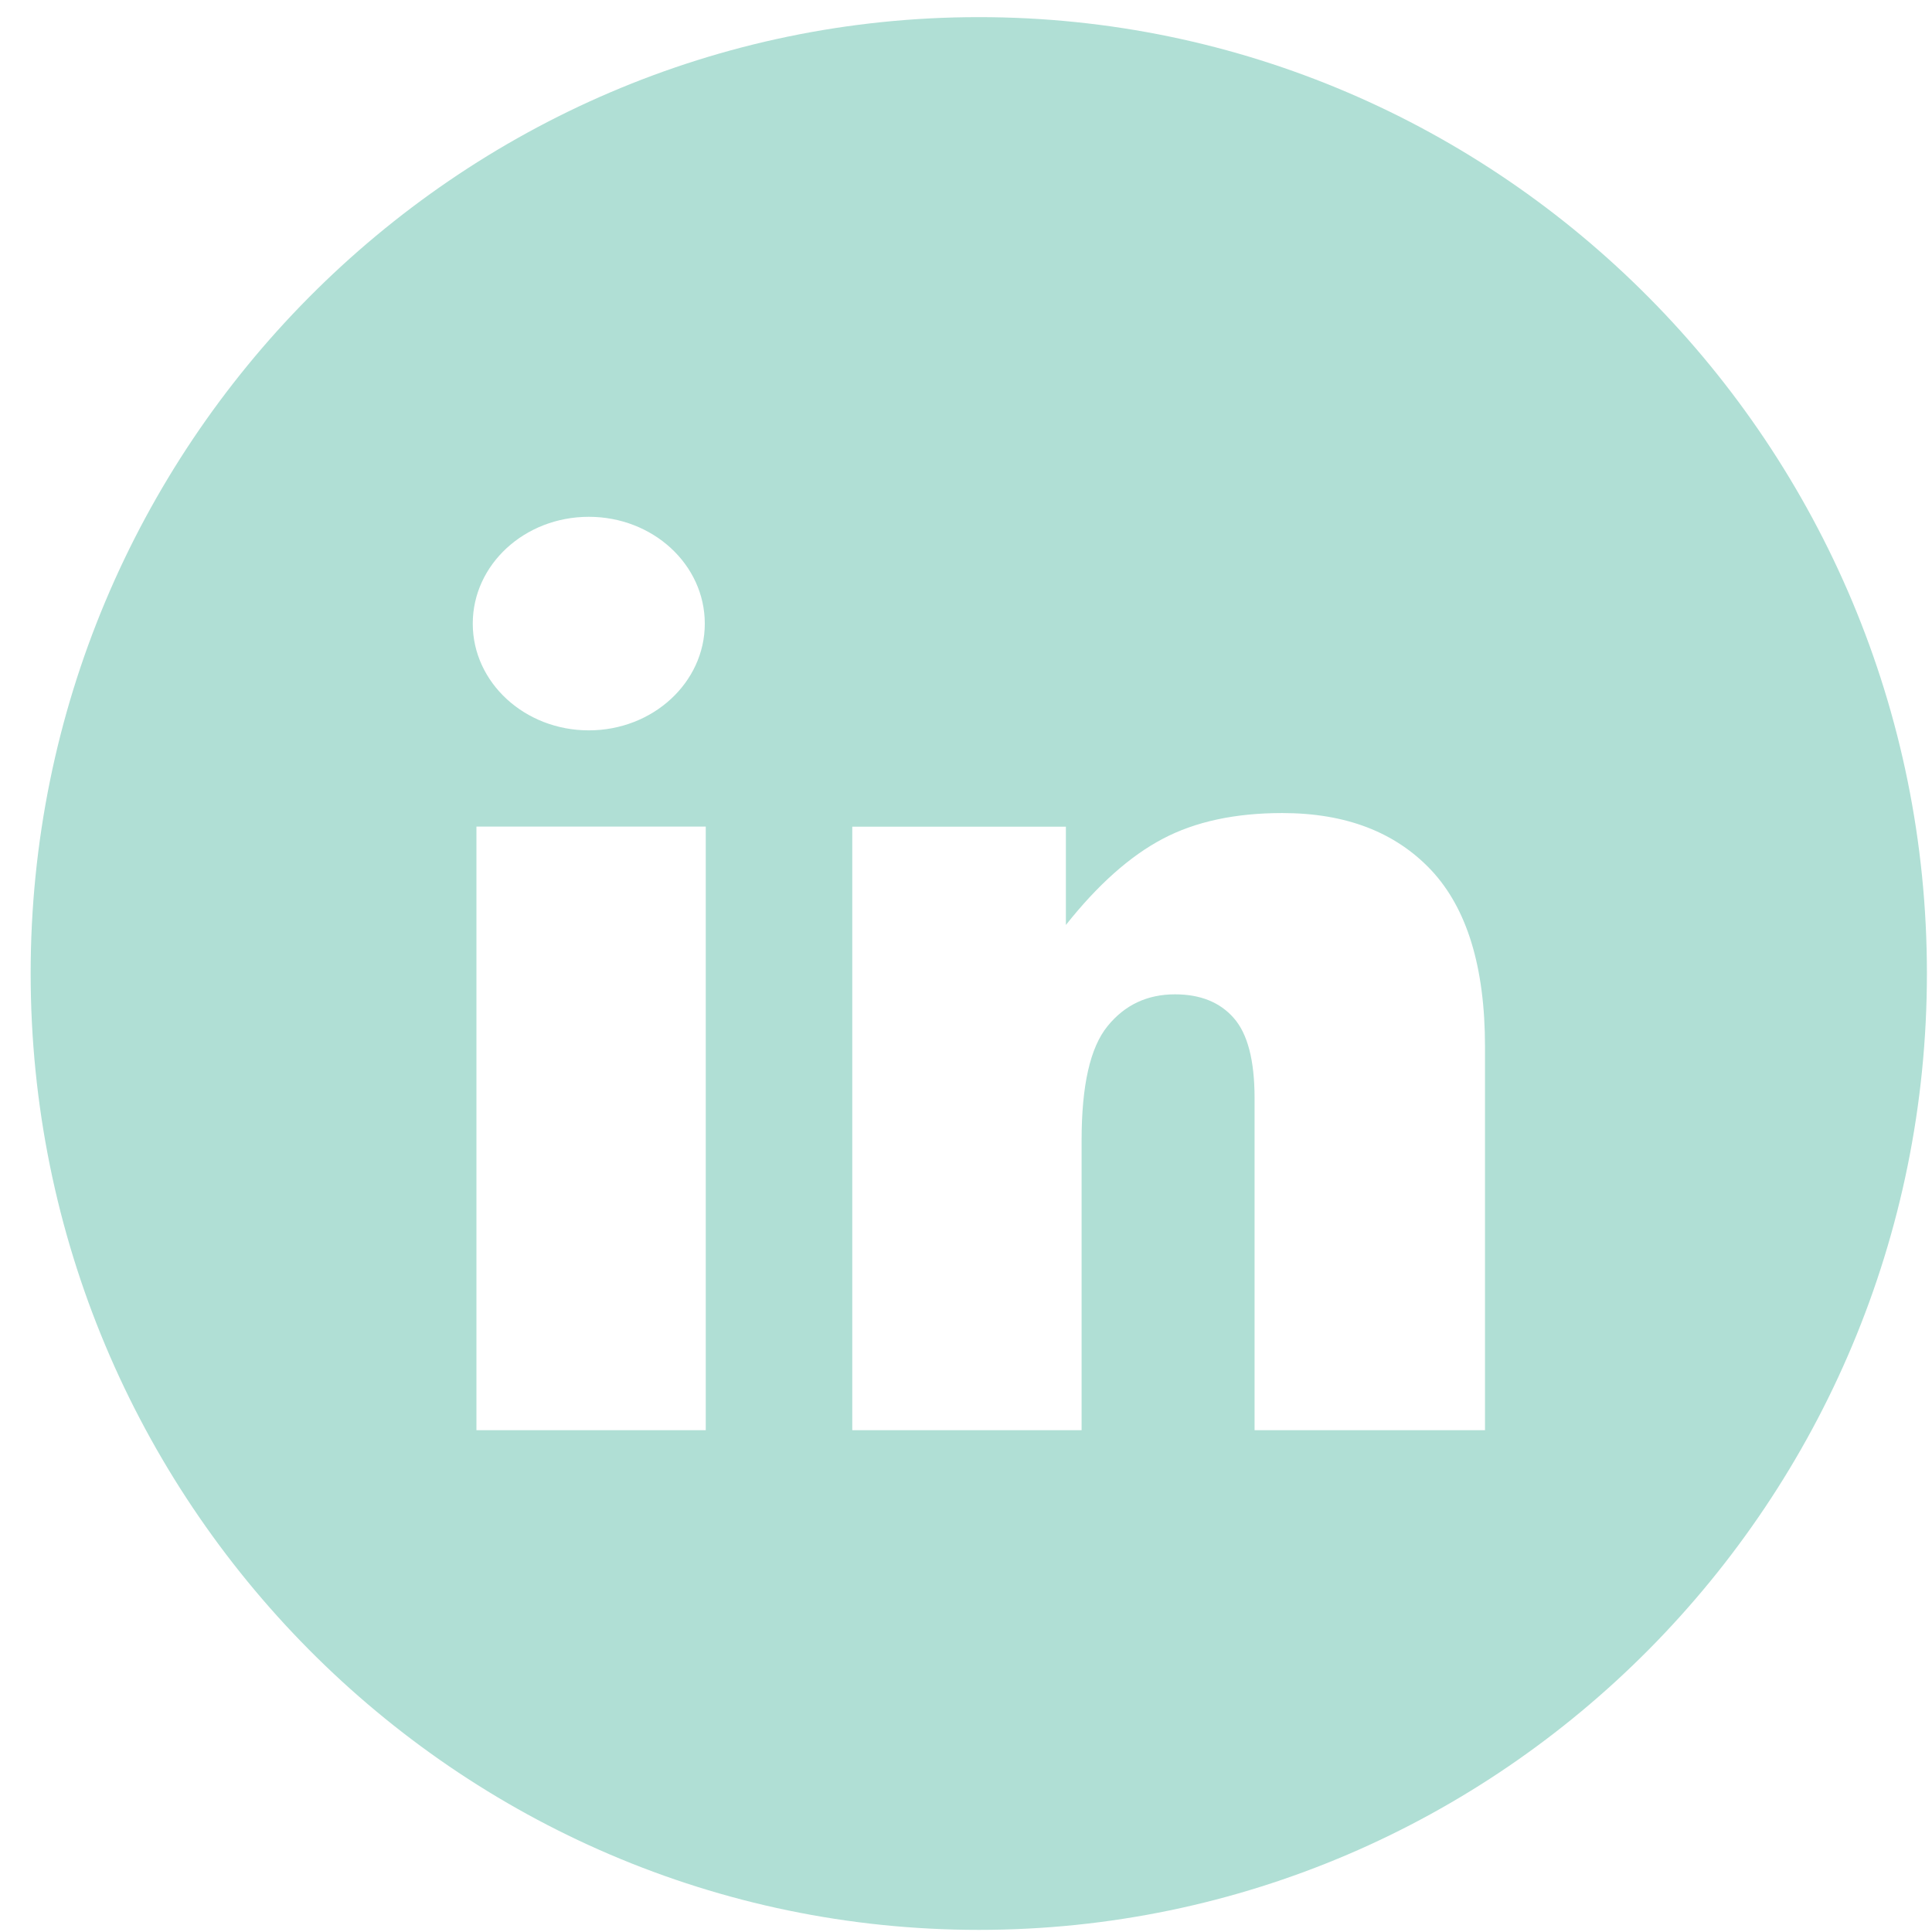 <?xml version="1.0" encoding="UTF-8"?>
<svg width="30px" height="30px" viewBox="0 0 30 30" version="1.1" xmlns="http://www.w3.org/2000/svg" xmlns:xlink="http://www.w3.org/1999/xlink">
    <!-- Generator: Sketch 54 (76480) - https://sketchapp.com -->
    <title>LinkedIn</title>
    <desc>Created with Sketch.</desc>
    <g id="Symbols" stroke="none" stroke-width="1" fill="none" fill-rule="evenodd">
        <g id="Footer" transform="translate(-725, -299)" fill="#B0DFD5">
            <g id="Group-5">
                <g id="Social-Icons" transform="translate(687, 299)">
                    <g id="Group">
                        <g id="LinkedIn" transform="translate(38, 0)">
                            <path d="M23.059,22.208 L19.481,22.208 L19.481,17.054 C19.481,16.465 19.373,16.05 19.156,15.806 C18.942,15.562 18.637,15.44 18.246,15.44 C17.815,15.44 17.465,15.604 17.198,15.934 C16.928,16.264 16.795,16.855 16.795,17.709 L16.795,22.208 L13.234,22.208 L13.234,12.837 L16.551,12.837 L16.551,14.363 C17.045,13.74 17.546,13.293 18.055,13.025 C18.56,12.758 19.18,12.625 19.91,12.625 C20.897,12.625 21.665,12.92 22.223,13.511 C22.779,14.104 23.059,15.016 23.059,16.251 L23.059,22.208 Z M7.398,22.208 L10.959,22.208 L10.959,12.835 L7.398,12.835 L7.398,22.208 Z M9.143,8.025 C10.138,8.025 10.944,8.766 10.944,9.684 C10.944,10.598 10.138,11.341 9.143,11.341 C8.147,11.341 7.341,10.598 7.341,9.684 C7.341,8.766 8.147,8.025 9.143,8.025 L9.143,8.025 Z M15.199,0.266 C7.082,0.266 0.476,6.929 0.476,15.114 C0.476,23.304 7.082,29.967 15.199,29.967 C23.318,29.967 29.921,23.304 29.921,15.114 C29.921,6.929 23.318,0.266 15.199,0.266 L15.199,0.266 Z" id="Fill-27"></path>
                        </g>
                    </g>
                </g>
            </g>
        </g>
    </g>
</svg>